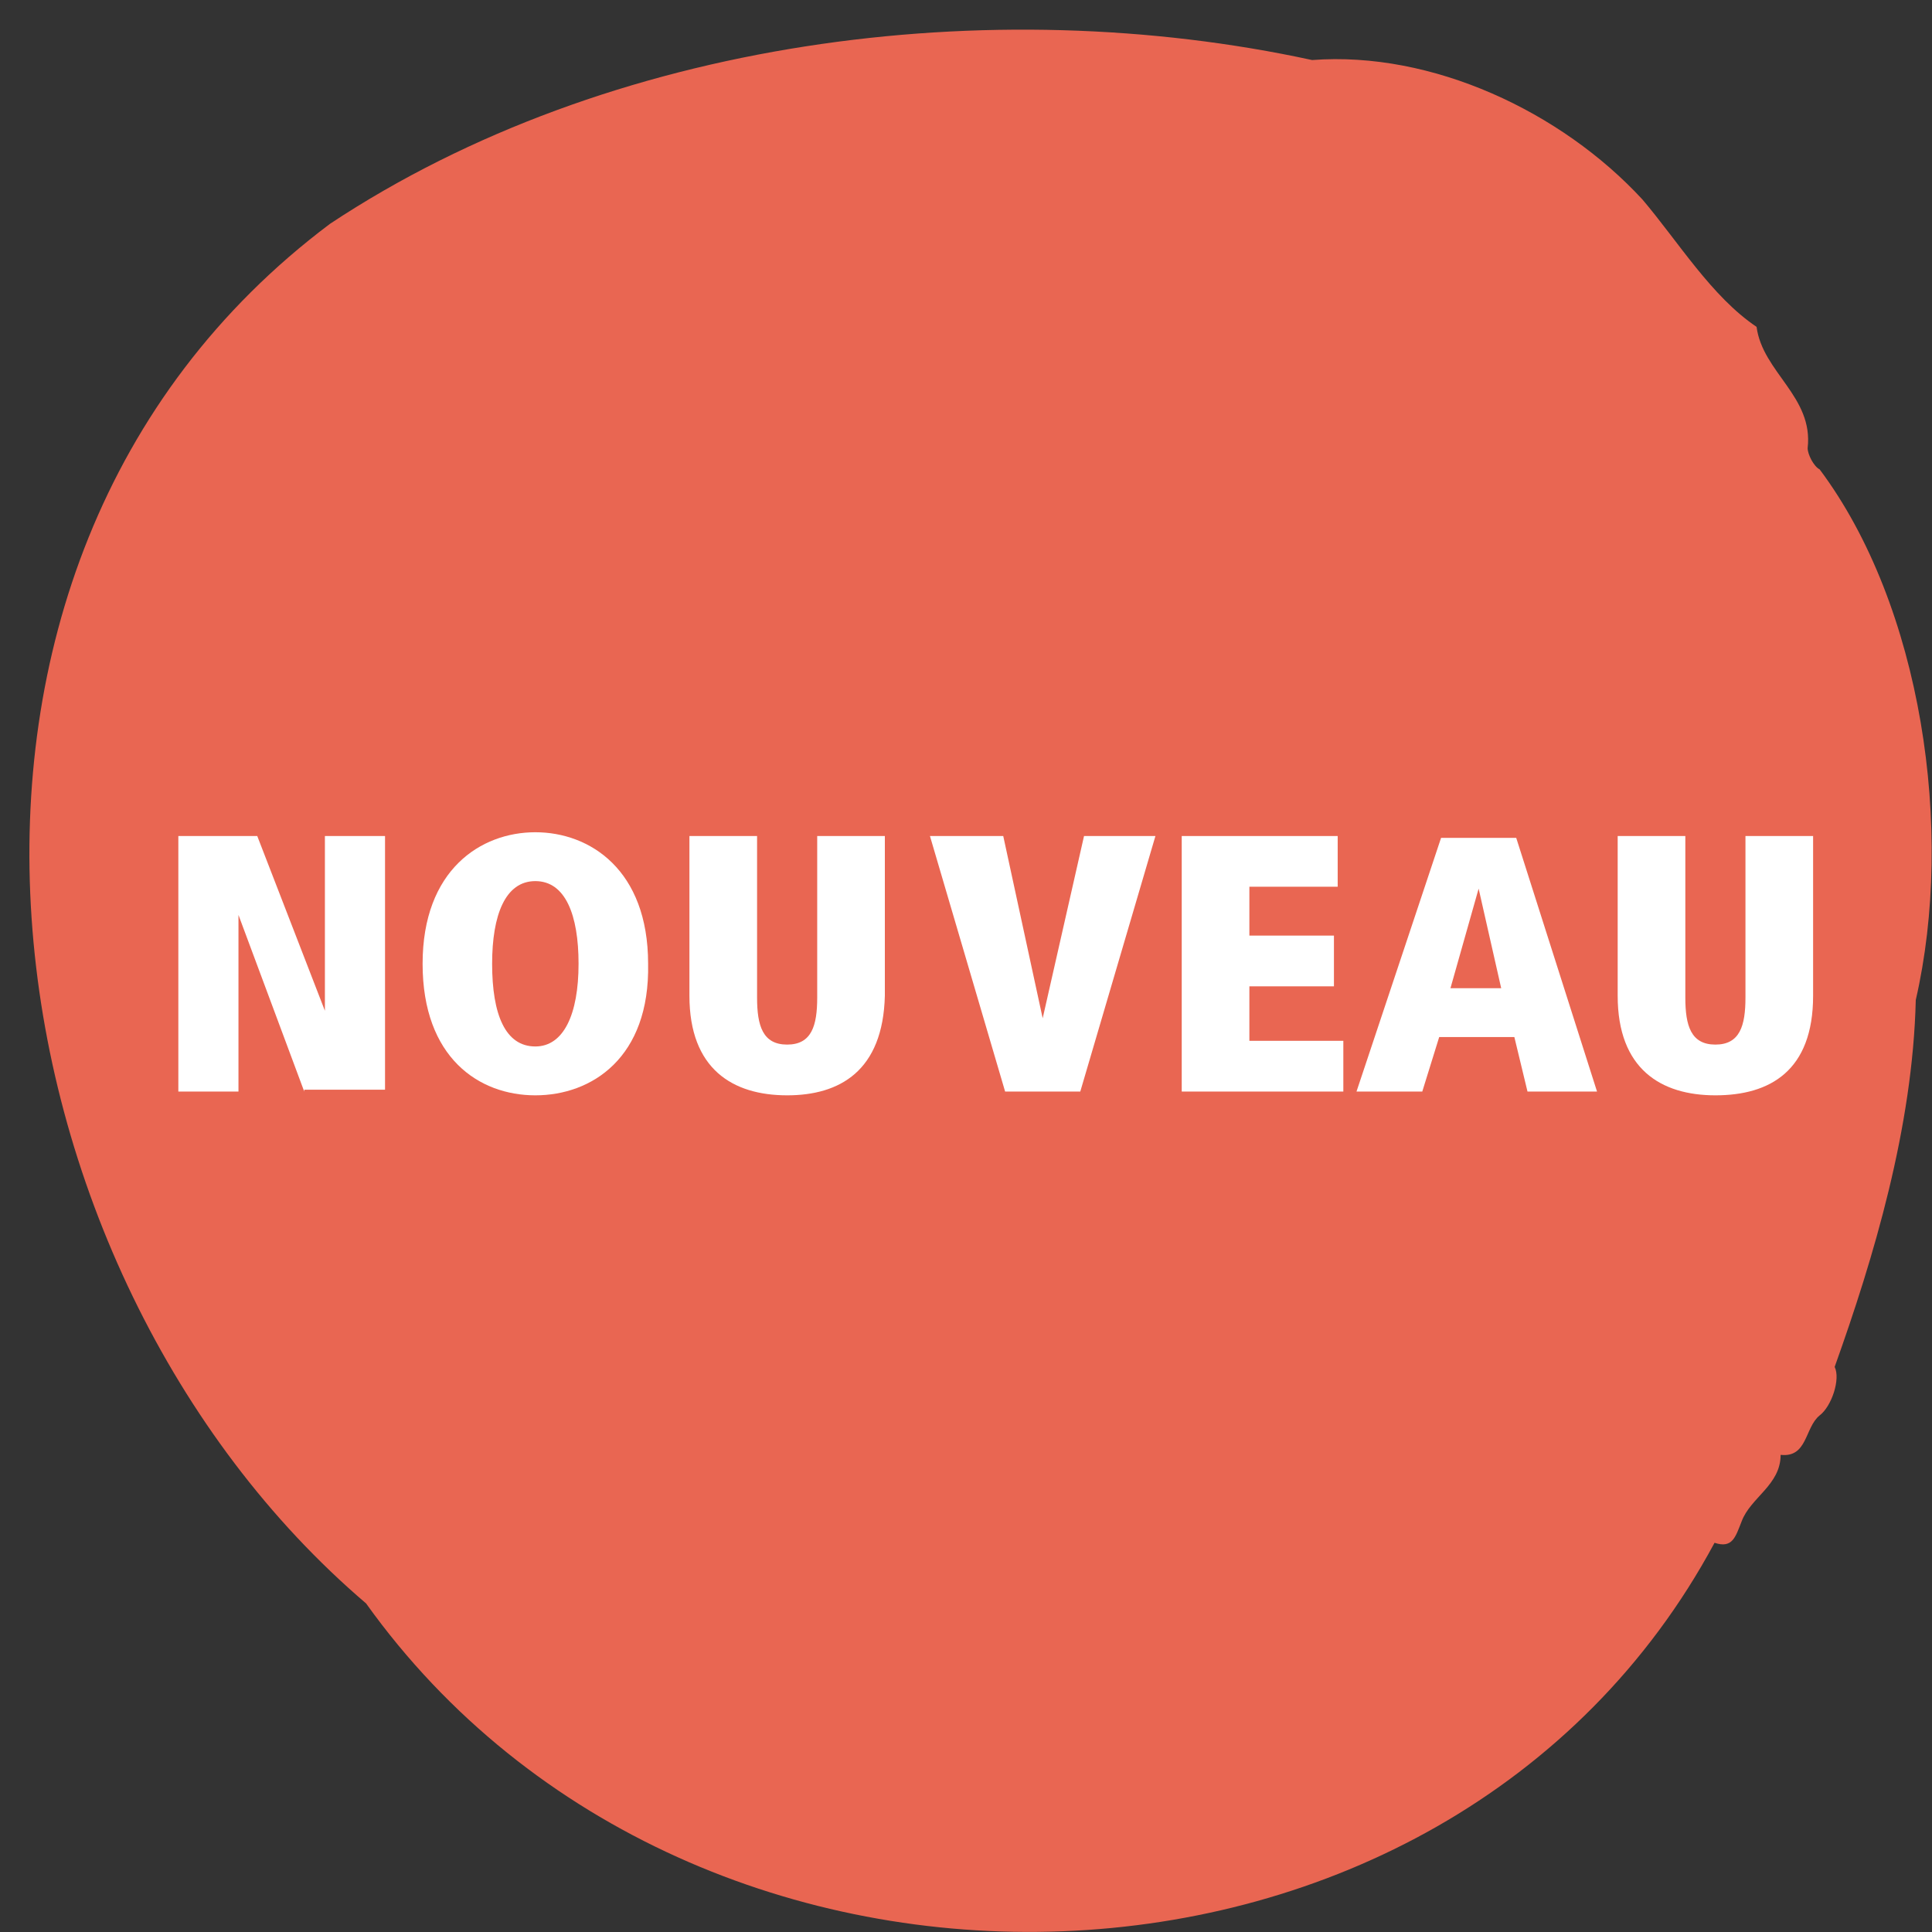 <svg xmlns="http://www.w3.org/2000/svg" width="65" height="65" viewBox="0 0 65 65" fill="none"><rect x="0" y="0" width="65" height="65" fill="#333333" stroke="none"/><path fill-rule="evenodd" clip-rule="evenodd" d="M11.104 7.529C20.501 1.306 33.333 -0.326 44.144 2.02C48.186 1.714 52.531 3.754 55.259 6.713C56.471 8.141 57.583 9.977 59.098 10.997C59.3 12.528 61.018 13.344 60.816 15.078C60.816 15.282 61.018 15.69 61.22 15.792C64.656 20.383 65.767 27.932 64.454 33.644C64.353 37.929 63.039 42.316 61.725 45.988C61.928 46.396 61.624 47.314 61.22 47.62C60.715 48.028 60.816 49.048 59.907 48.947C59.907 49.967 58.896 50.375 58.593 51.191C58.391 51.701 58.29 52.109 57.684 51.905C48.691 68.635 23.33 69.349 12.316 53.945C-0.718 42.826 -4.254 19.056 11.104 7.529Z" fill="#E96652"></path><path d="M10.236 36.724L8.023 30.782V36.724H6V28.127H8.655L10.931 34.006V28.127H12.954V36.661H10.236V36.724Z" fill="white"></path><path d="M18.011 36.851C16.115 36.851 14.218 35.586 14.218 32.425C14.218 29.264 16.178 28 18.011 28C19.845 28 21.805 29.264 21.805 32.425C21.868 35.586 19.908 36.851 18.011 36.851ZM18.011 29.644C17 29.644 16.557 30.782 16.557 32.425C16.557 34.132 17 35.207 18.011 35.207C18.96 35.207 19.465 34.132 19.465 32.425C19.465 30.782 19.023 29.644 18.011 29.644Z" fill="white"></path><path d="M26.483 36.851C24.649 36.851 23.195 35.965 23.195 33.5V28.127H25.471V33.563C25.471 34.511 25.661 35.144 26.483 35.144C27.305 35.144 27.494 34.511 27.494 33.563V28.127H29.77V33.5C29.707 36.029 28.253 36.851 26.483 36.851Z" fill="white"></path><path d="M36.345 36.724H33.816L31.287 28.127H33.753L35.08 34.259L36.471 28.127H38.873L36.345 36.724Z" fill="white"></path><path d="M39.758 36.724V28.127H45.005V29.833H42.034V31.477H44.879V33.184H42.034V35.017H45.195V36.724H39.758Z" fill="white"></path><path d="M51.391 36.724L50.949 34.891H48.42L47.851 36.724H45.638L48.483 28.19H51.012L53.73 36.724H51.391ZM49.747 29.897L48.799 33.247H50.506L49.747 29.897Z" fill="white"></path><path d="M57.713 36.851C55.879 36.851 54.425 35.965 54.425 33.5V28.127H56.701V33.563C56.701 34.511 56.891 35.144 57.713 35.144C58.535 35.144 58.724 34.511 58.724 33.563V28.127H61V33.5C61 36.029 59.546 36.851 57.713 36.851Z" fill="white"></path></svg>